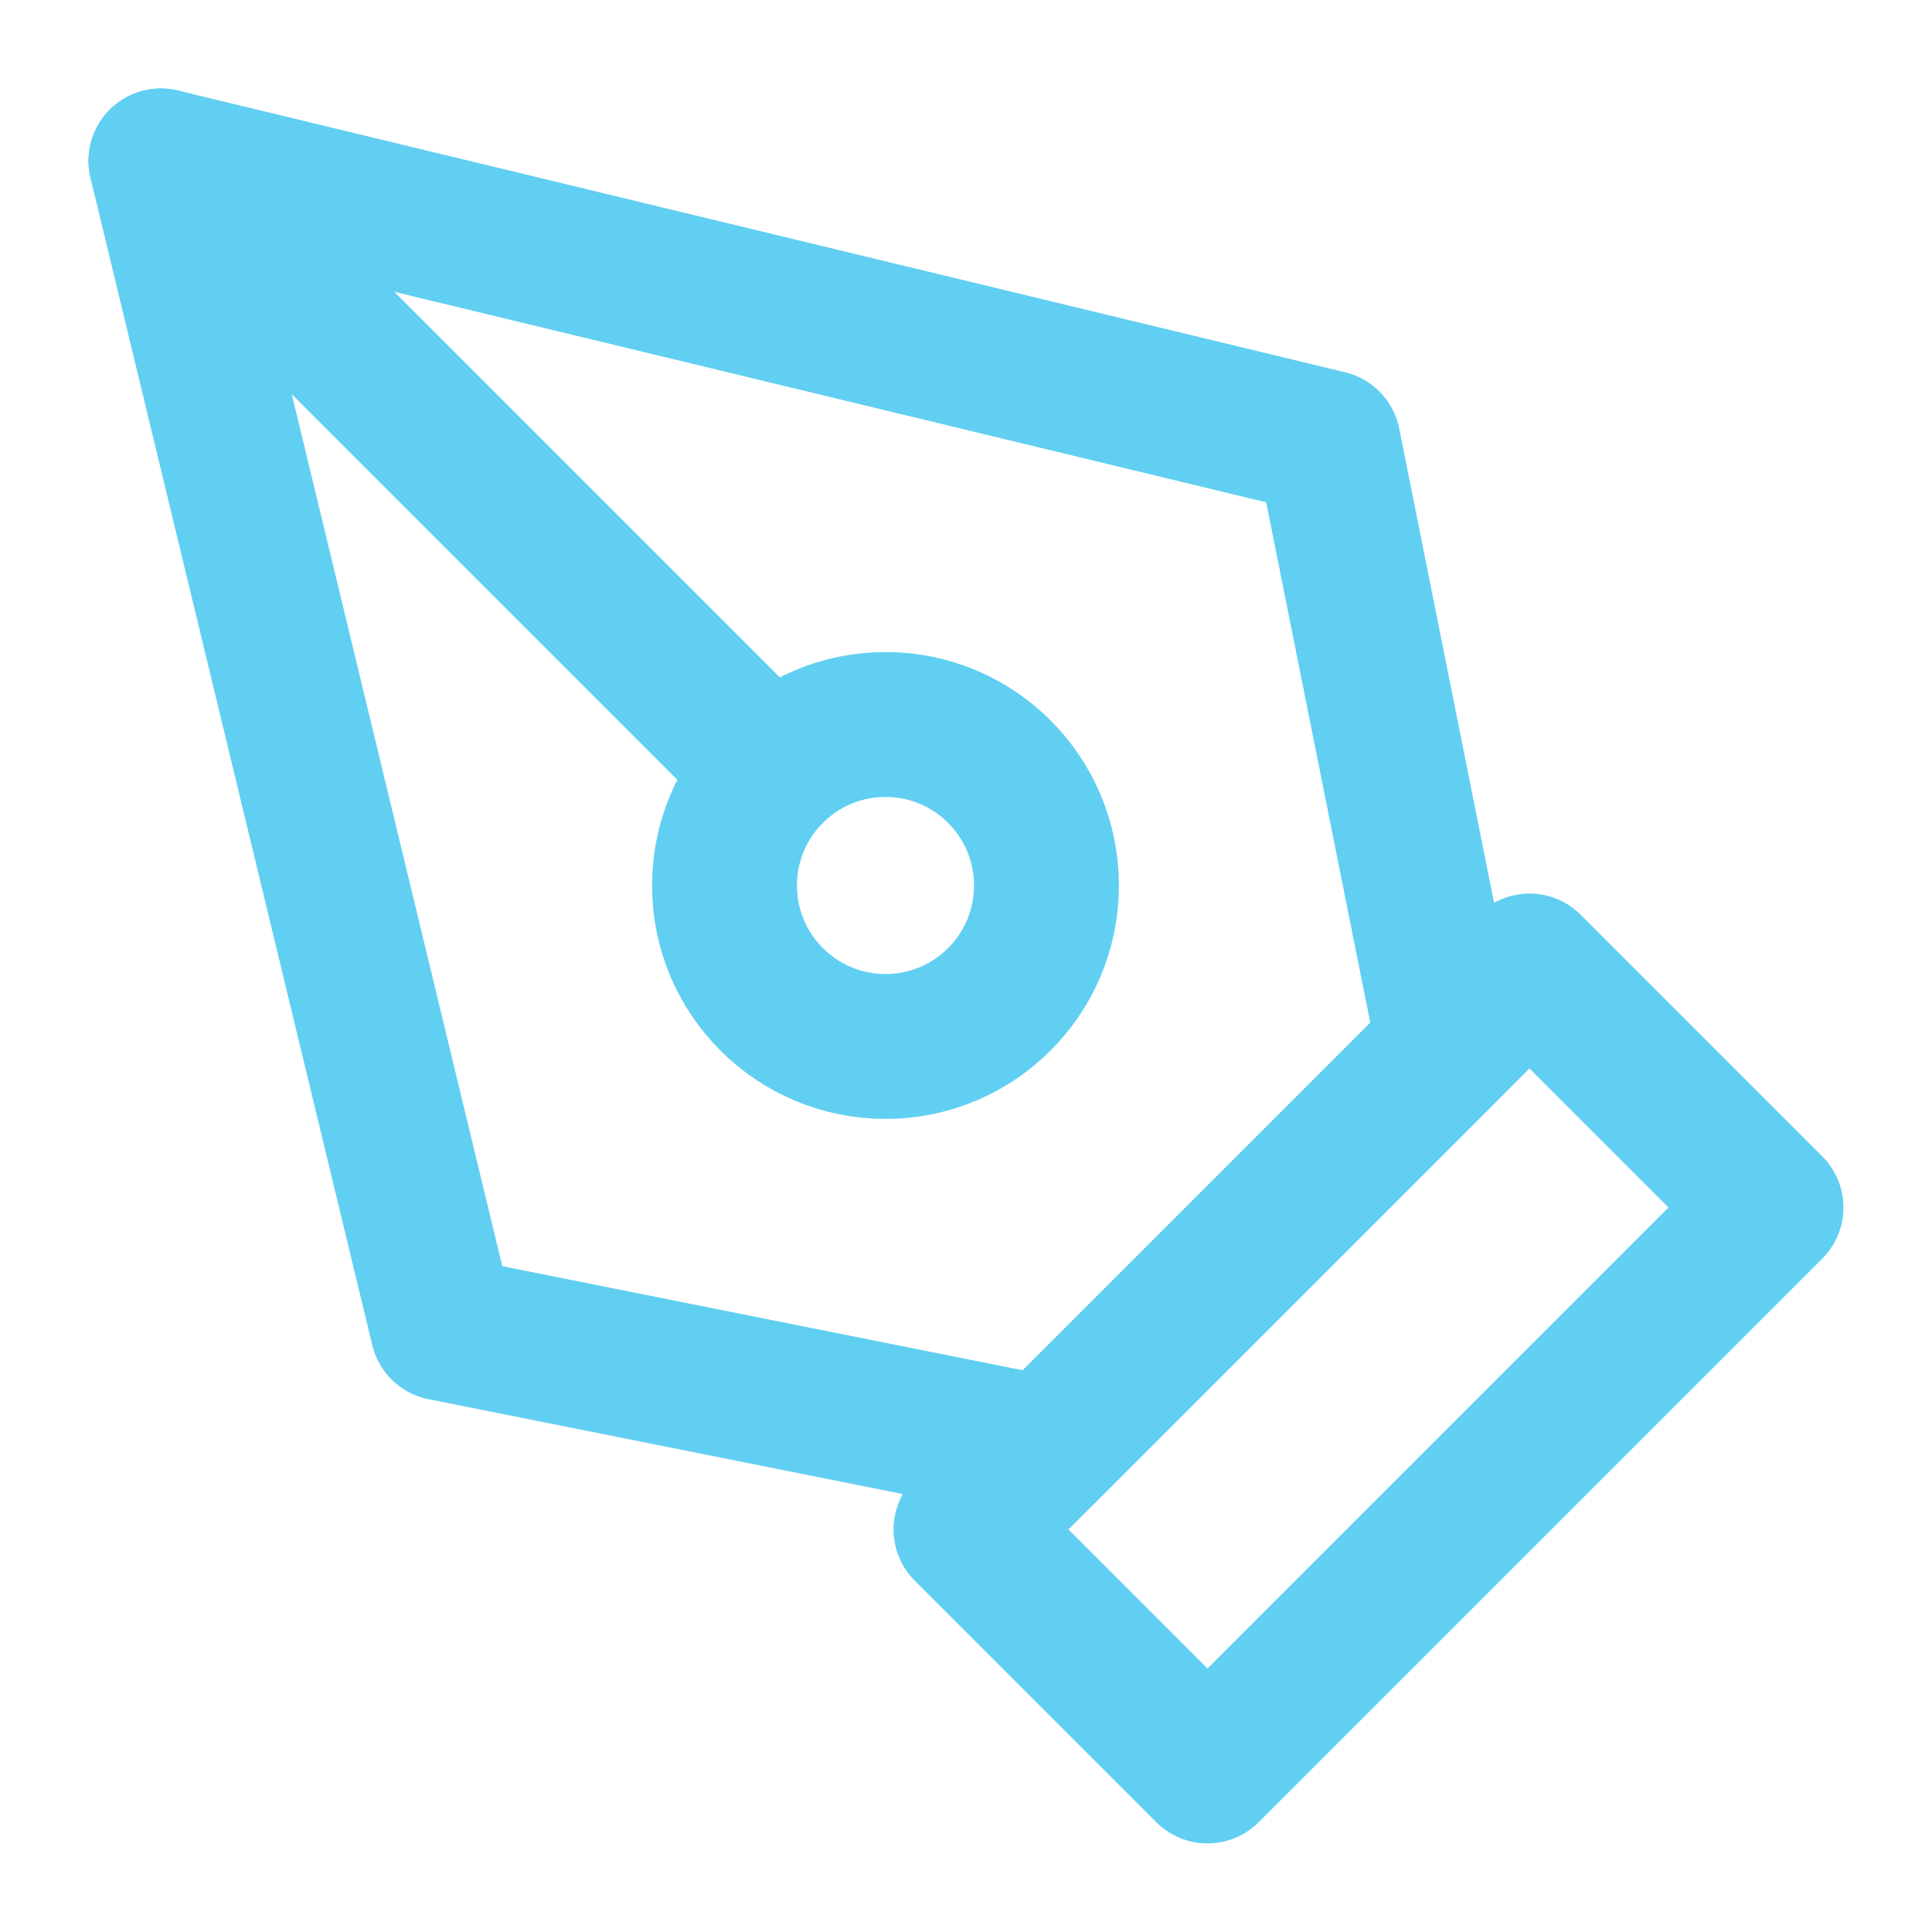 <svg width="20" height="20" viewBox="0 0 20 20" fill="none" xmlns="http://www.w3.org/2000/svg">
<path d="M10 15.833L15.833 10L18.333 12.5L12.5 18.333L10 15.833Z" stroke="#61CFF1" stroke-width="1.5" stroke-linecap="round" stroke-linejoin="round"/>
<path d="M14.999 10.833L13.749 4.583L1.666 1.666L4.583 13.749L10.833 14.999L14.999 10.833Z" stroke="#61CFF1" stroke-width="1.5" stroke-linecap="round" stroke-linejoin="round"/>
<path d="M1.666 1.666L7.988 7.988" stroke="#61CFF1" stroke-width="1.5" stroke-linecap="round" stroke-linejoin="round"/>
<path d="M9.167 10.833C10.087 10.833 10.833 10.087 10.833 9.167C10.833 8.246 10.087 7.5 9.167 7.5C8.246 7.5 7.5 8.246 7.5 9.167C7.5 10.087 8.246 10.833 9.167 10.833Z" stroke="#61CFF1" stroke-width="1.5" stroke-linecap="round" stroke-linejoin="round"/>
</svg>
